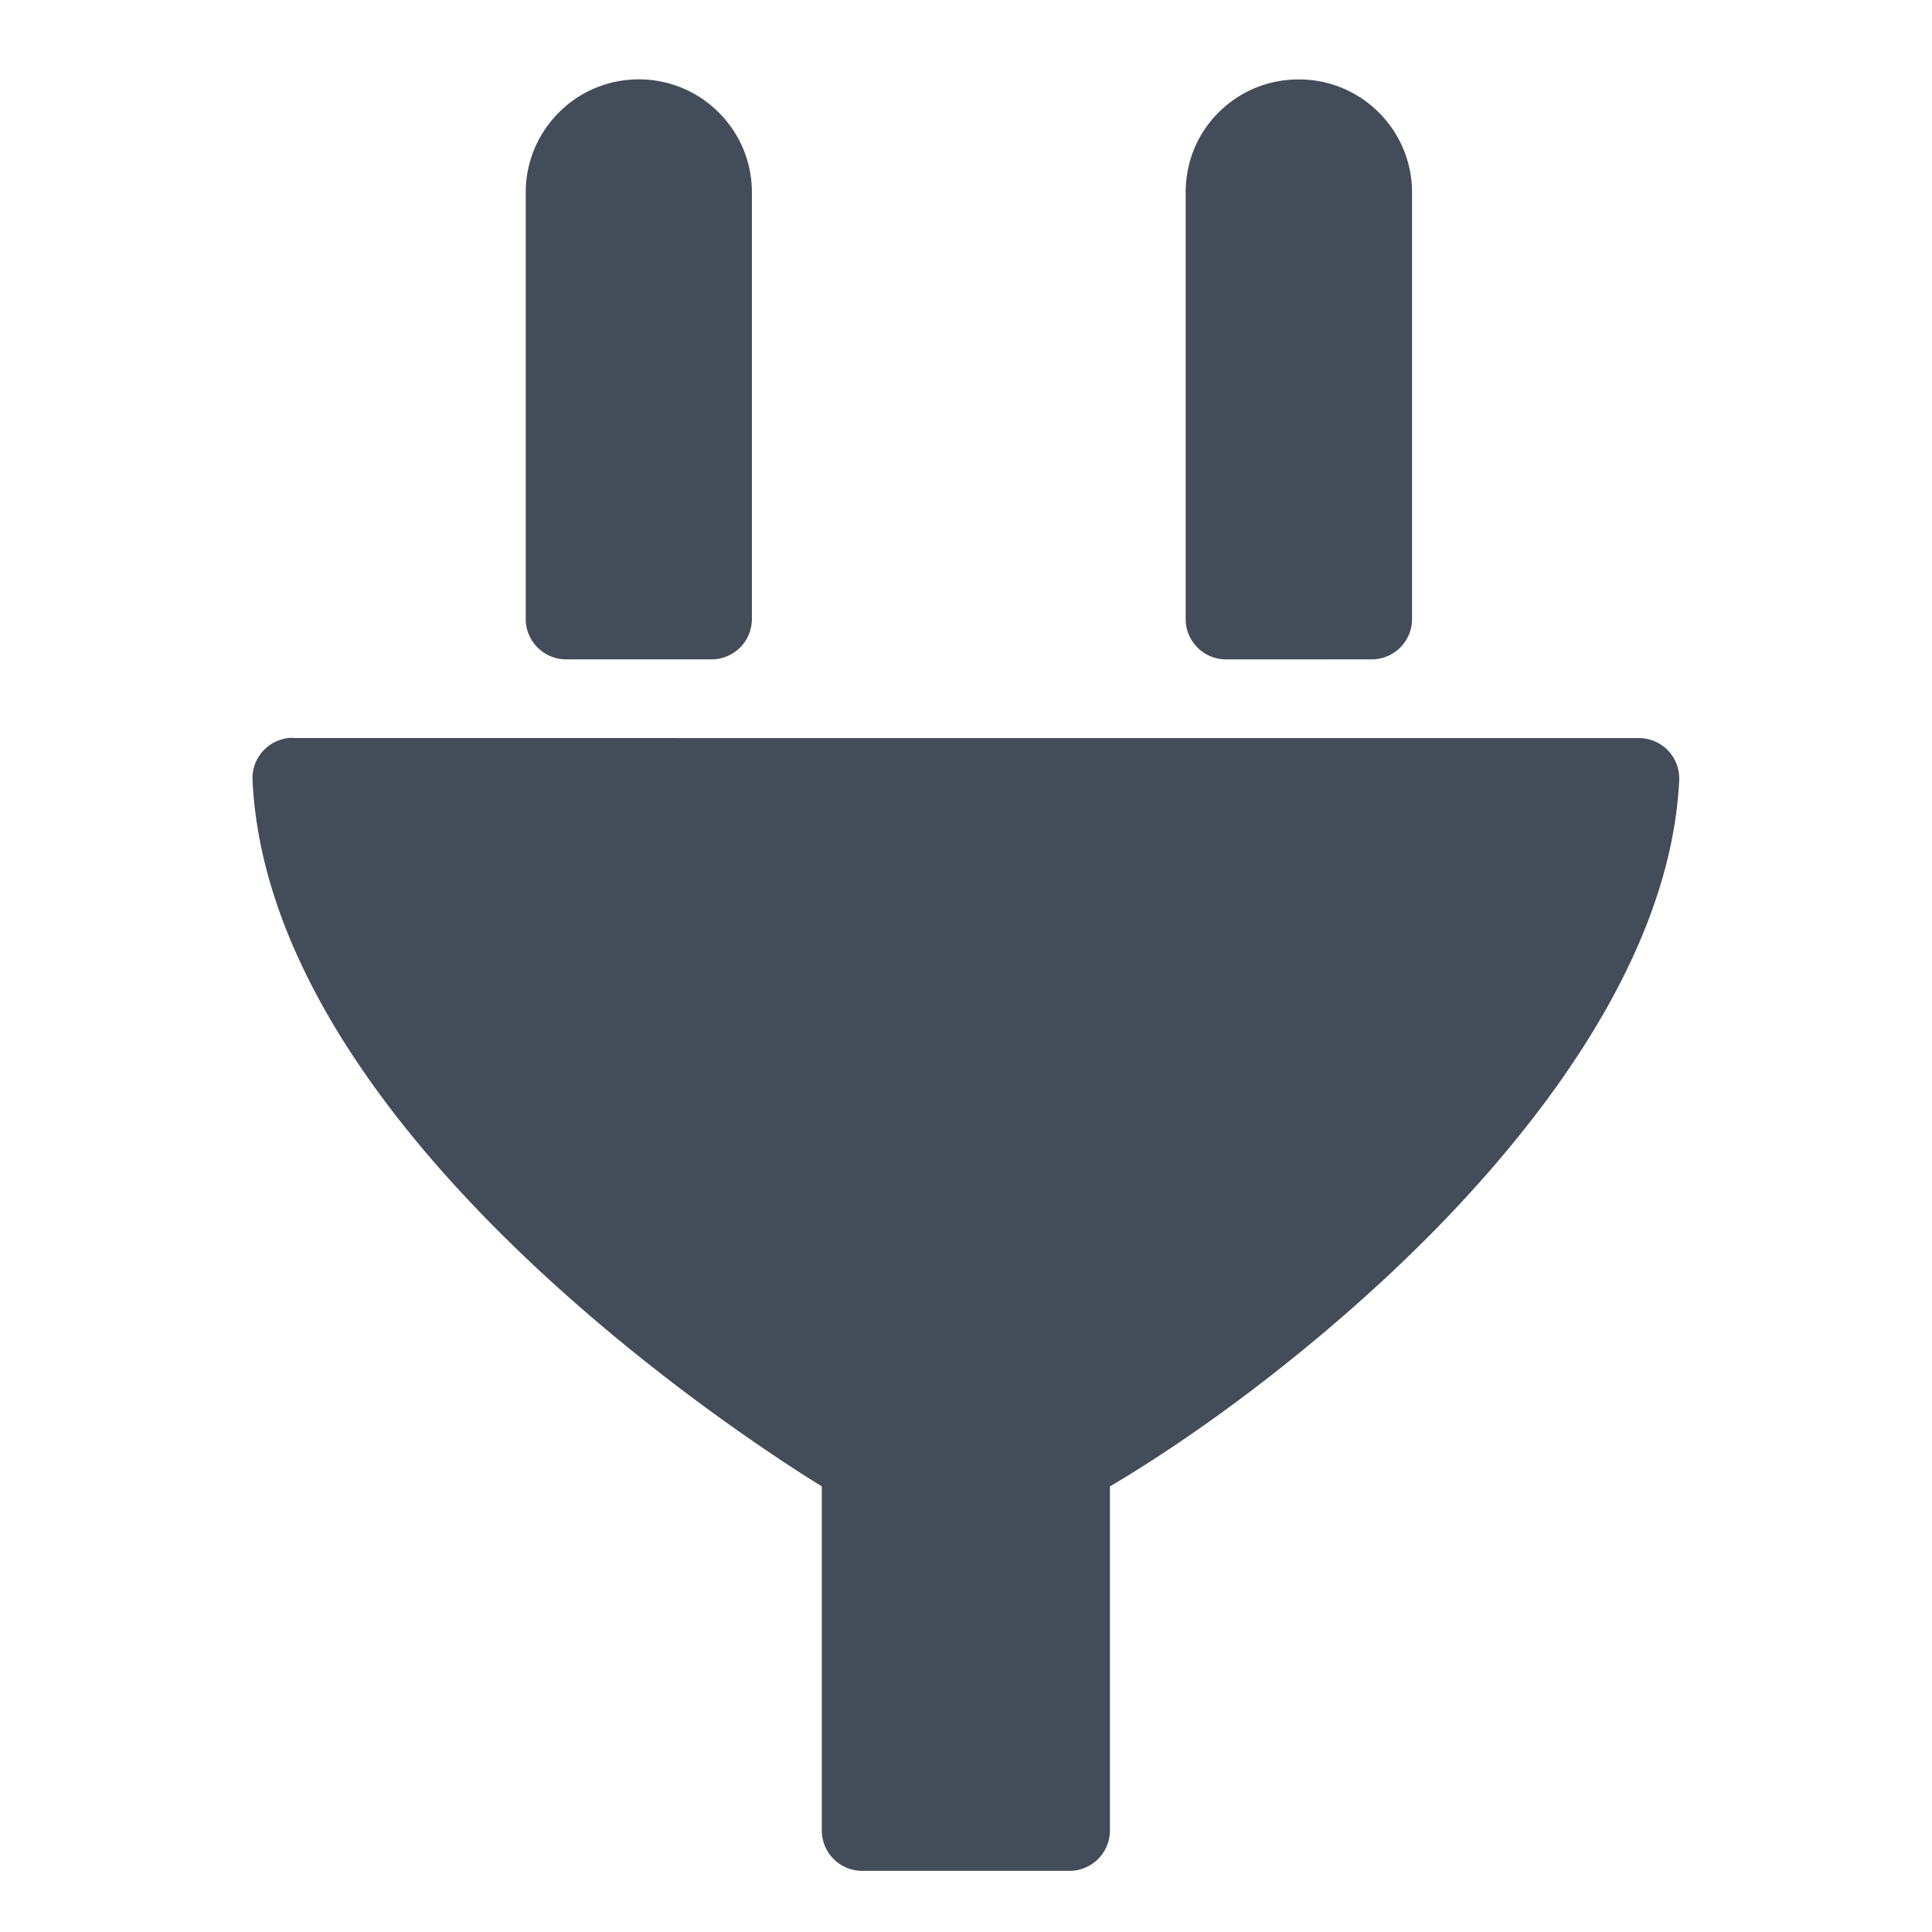 <svg xmlns="http://www.w3.org/2000/svg" width="85" height="85" viewBox="0 0 84.96 84.96"><path d="M12.88 32.444a1.78 1.78 0 0 0-1.776 1.863c.76 15.853 22.828 29.7 25.035 31.056v15.132a1.78 1.78 0 0 0 .52 1.256c.332.333.785.52 1.256.52h9.117c.5-.001.934-.2 1.256-.52a1.77 1.77 0 0 0 .521-1.255v-15.13c4.627-2.735 9.798-6.78 13.864-10.846 4.884-4.884 10.786-12.355 11.17-20.2a1.79 1.79 0 0 0-.488-1.313 1.76 1.76 0 0 0-1.286-.549l-59.192-.003zm18.407-3.45a1.77 1.77 0 0 0 1.778-1.777V8.463c0-1.33-.518-2.576-1.457-3.515a4.95 4.95 0 0 0-3.516-1.458 4.94 4.94 0 0 0-3.515 1.458 4.95 4.95 0 0 0-1.458 3.515v18.756c0 .98.795 1.775 1.776 1.776h6.392zM57.1 3.494c-1.327-.001-2.574.515-3.516 1.455S52.14 7.137 52.14 8.466V27.22a1.77 1.77 0 0 0 .52 1.258 1.78 1.78 0 0 0 1.257.519l6.4-.001a1.78 1.78 0 0 0 1.258-.519c.32-.32.52-.767.52-1.257V8.463c-.001-2.743-2.23-4.973-4.974-4.97z" fill="#434D59"/></svg>